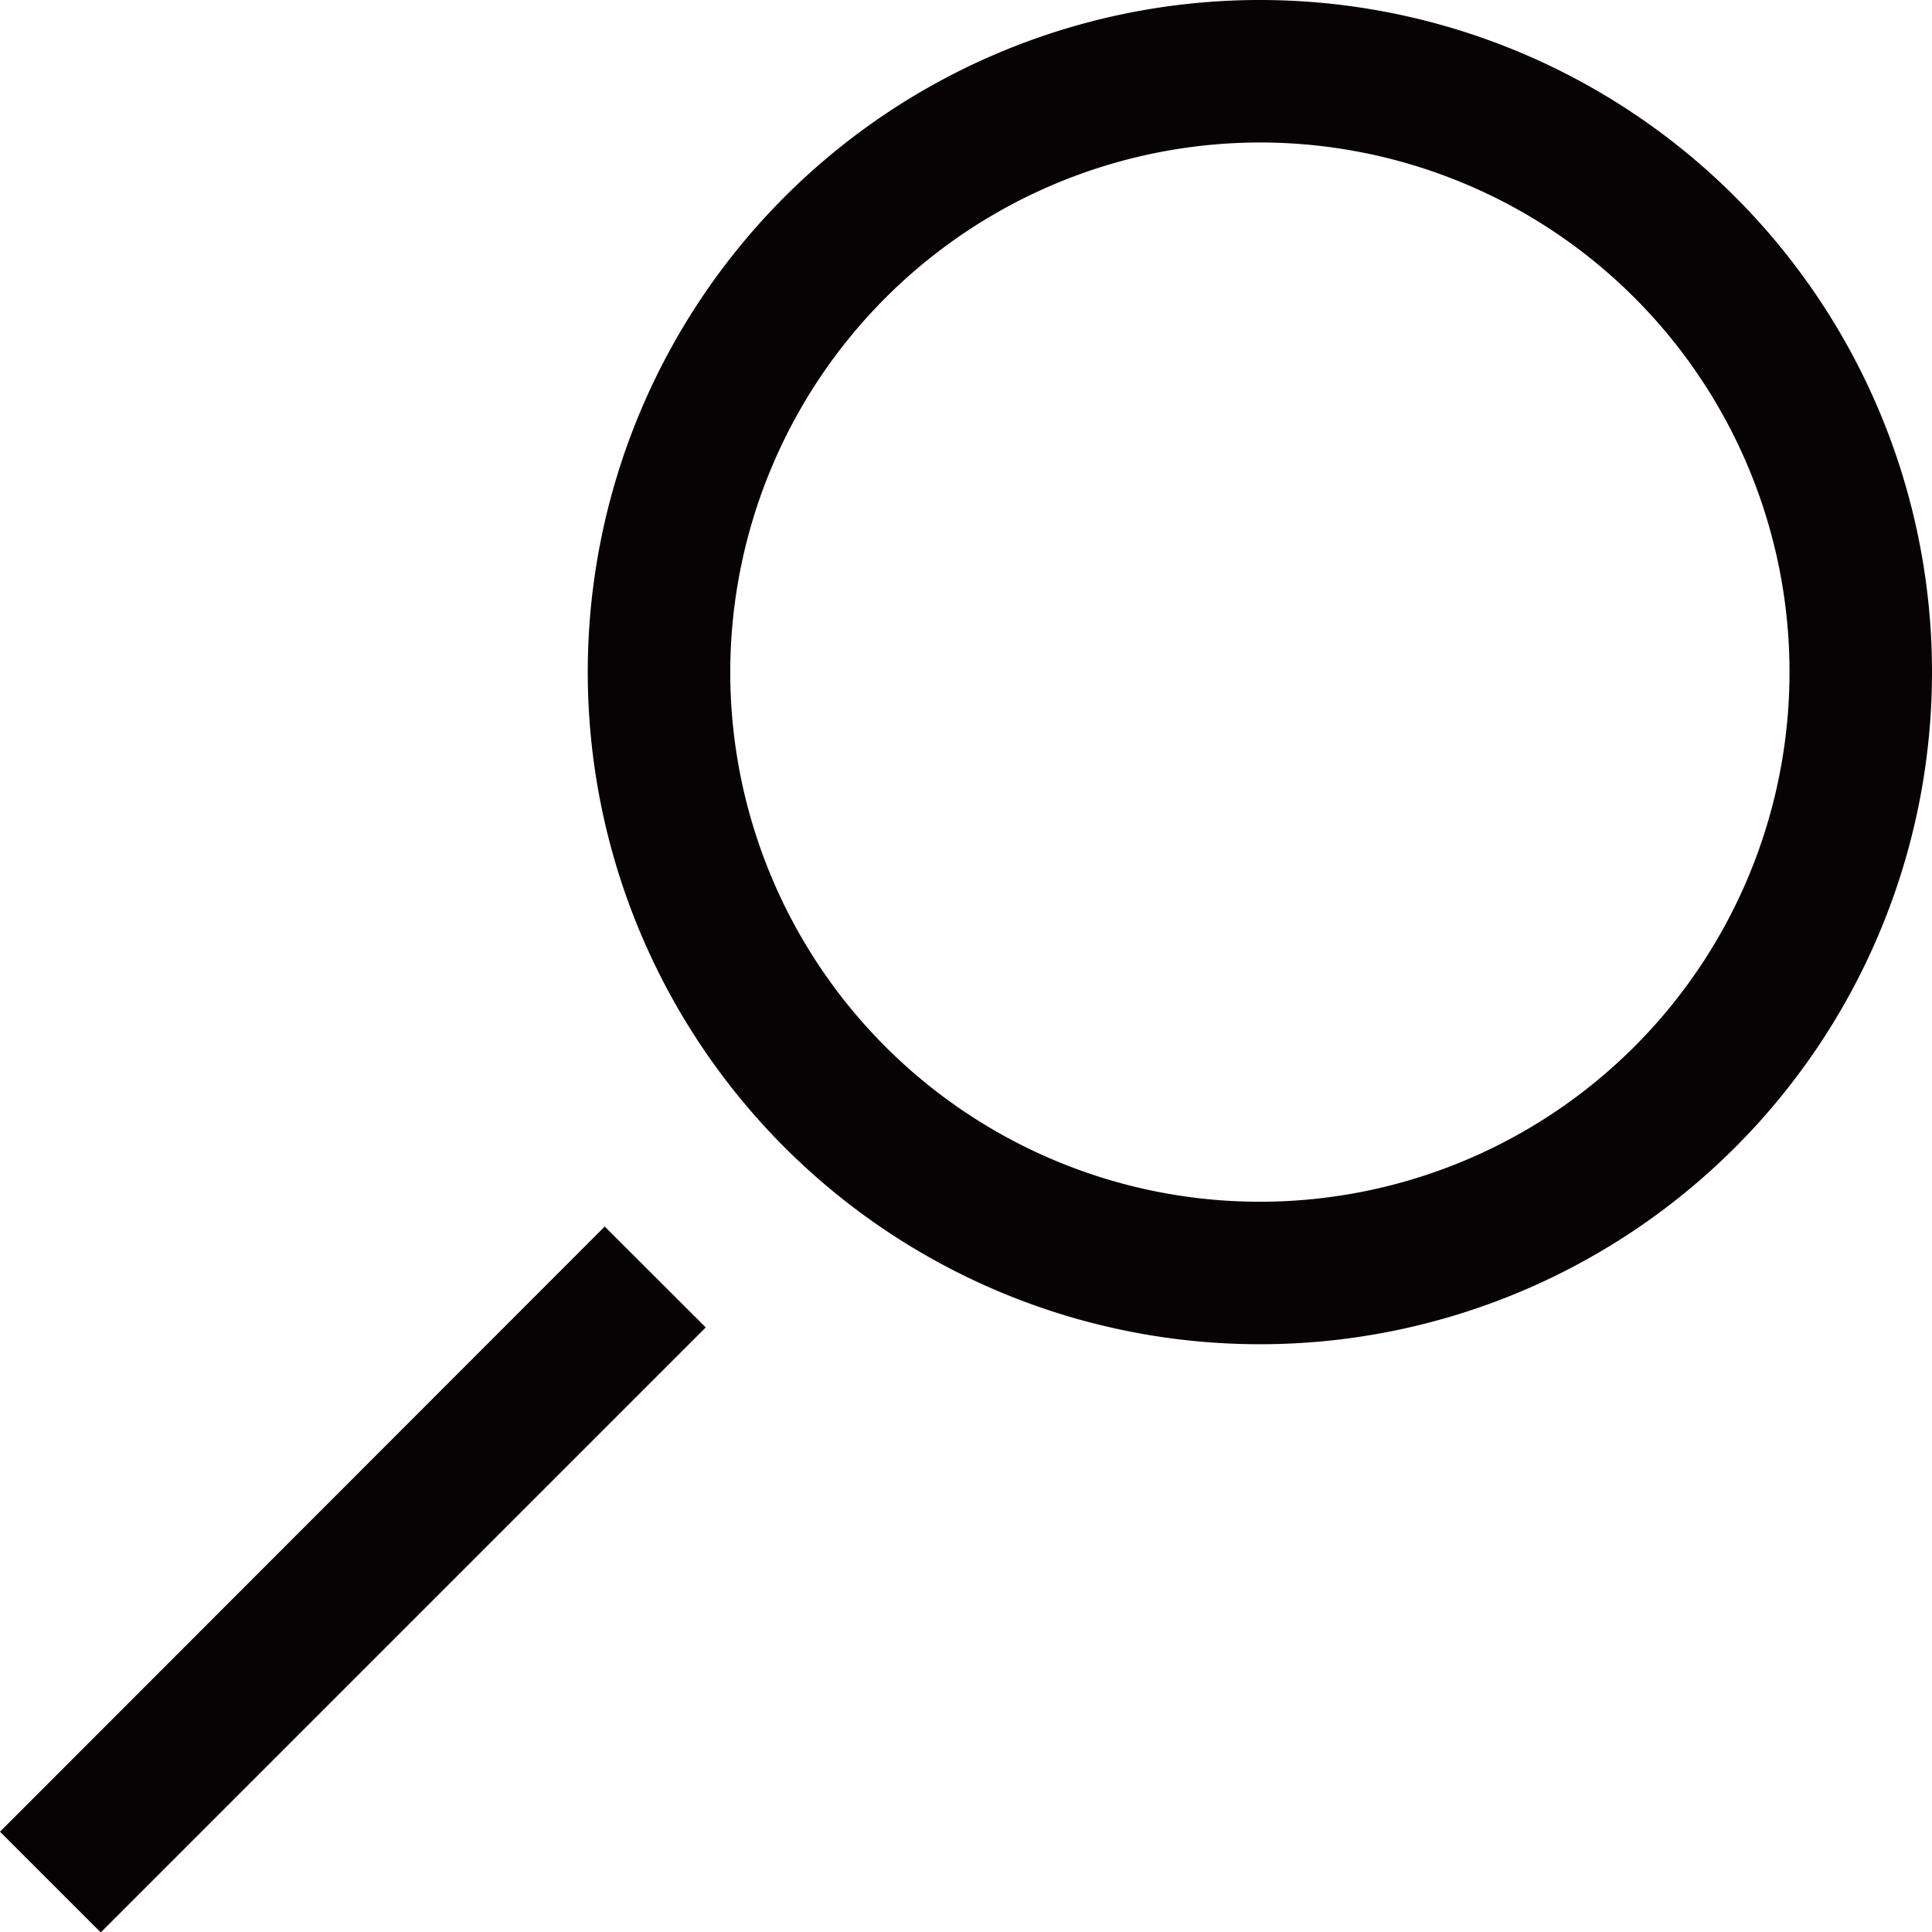 <svg xmlns="http://www.w3.org/2000/svg" width="13.559" height="13.561" viewBox="0 0 13.559 13.561"><defs><style>.a{fill:none;}.b{fill:#070203;}</style></defs><g transform="translate(-69.221 -707)"><path class="a" d="M8.844,8.934a4.217,4.217,0,1,1,4.217-4.217A4.222,4.222,0,0,1,8.844,8.934" transform="translate(69.219 707)"/><path class="b" d="M8.844,1A3.717,3.717,0,1,1,5.127,4.717,3.721,3.721,0,0,1,8.844,1m0-1a4.717,4.717,0,1,0,4.717,4.717A4.717,4.717,0,0,0,8.844,0" transform="translate(69.219 707)"/><path class="b" d="M.354,4.6l-.707-.707L3.891-.354,4.6.354Z" transform="translate(69.574 715.962)"/></g></svg>